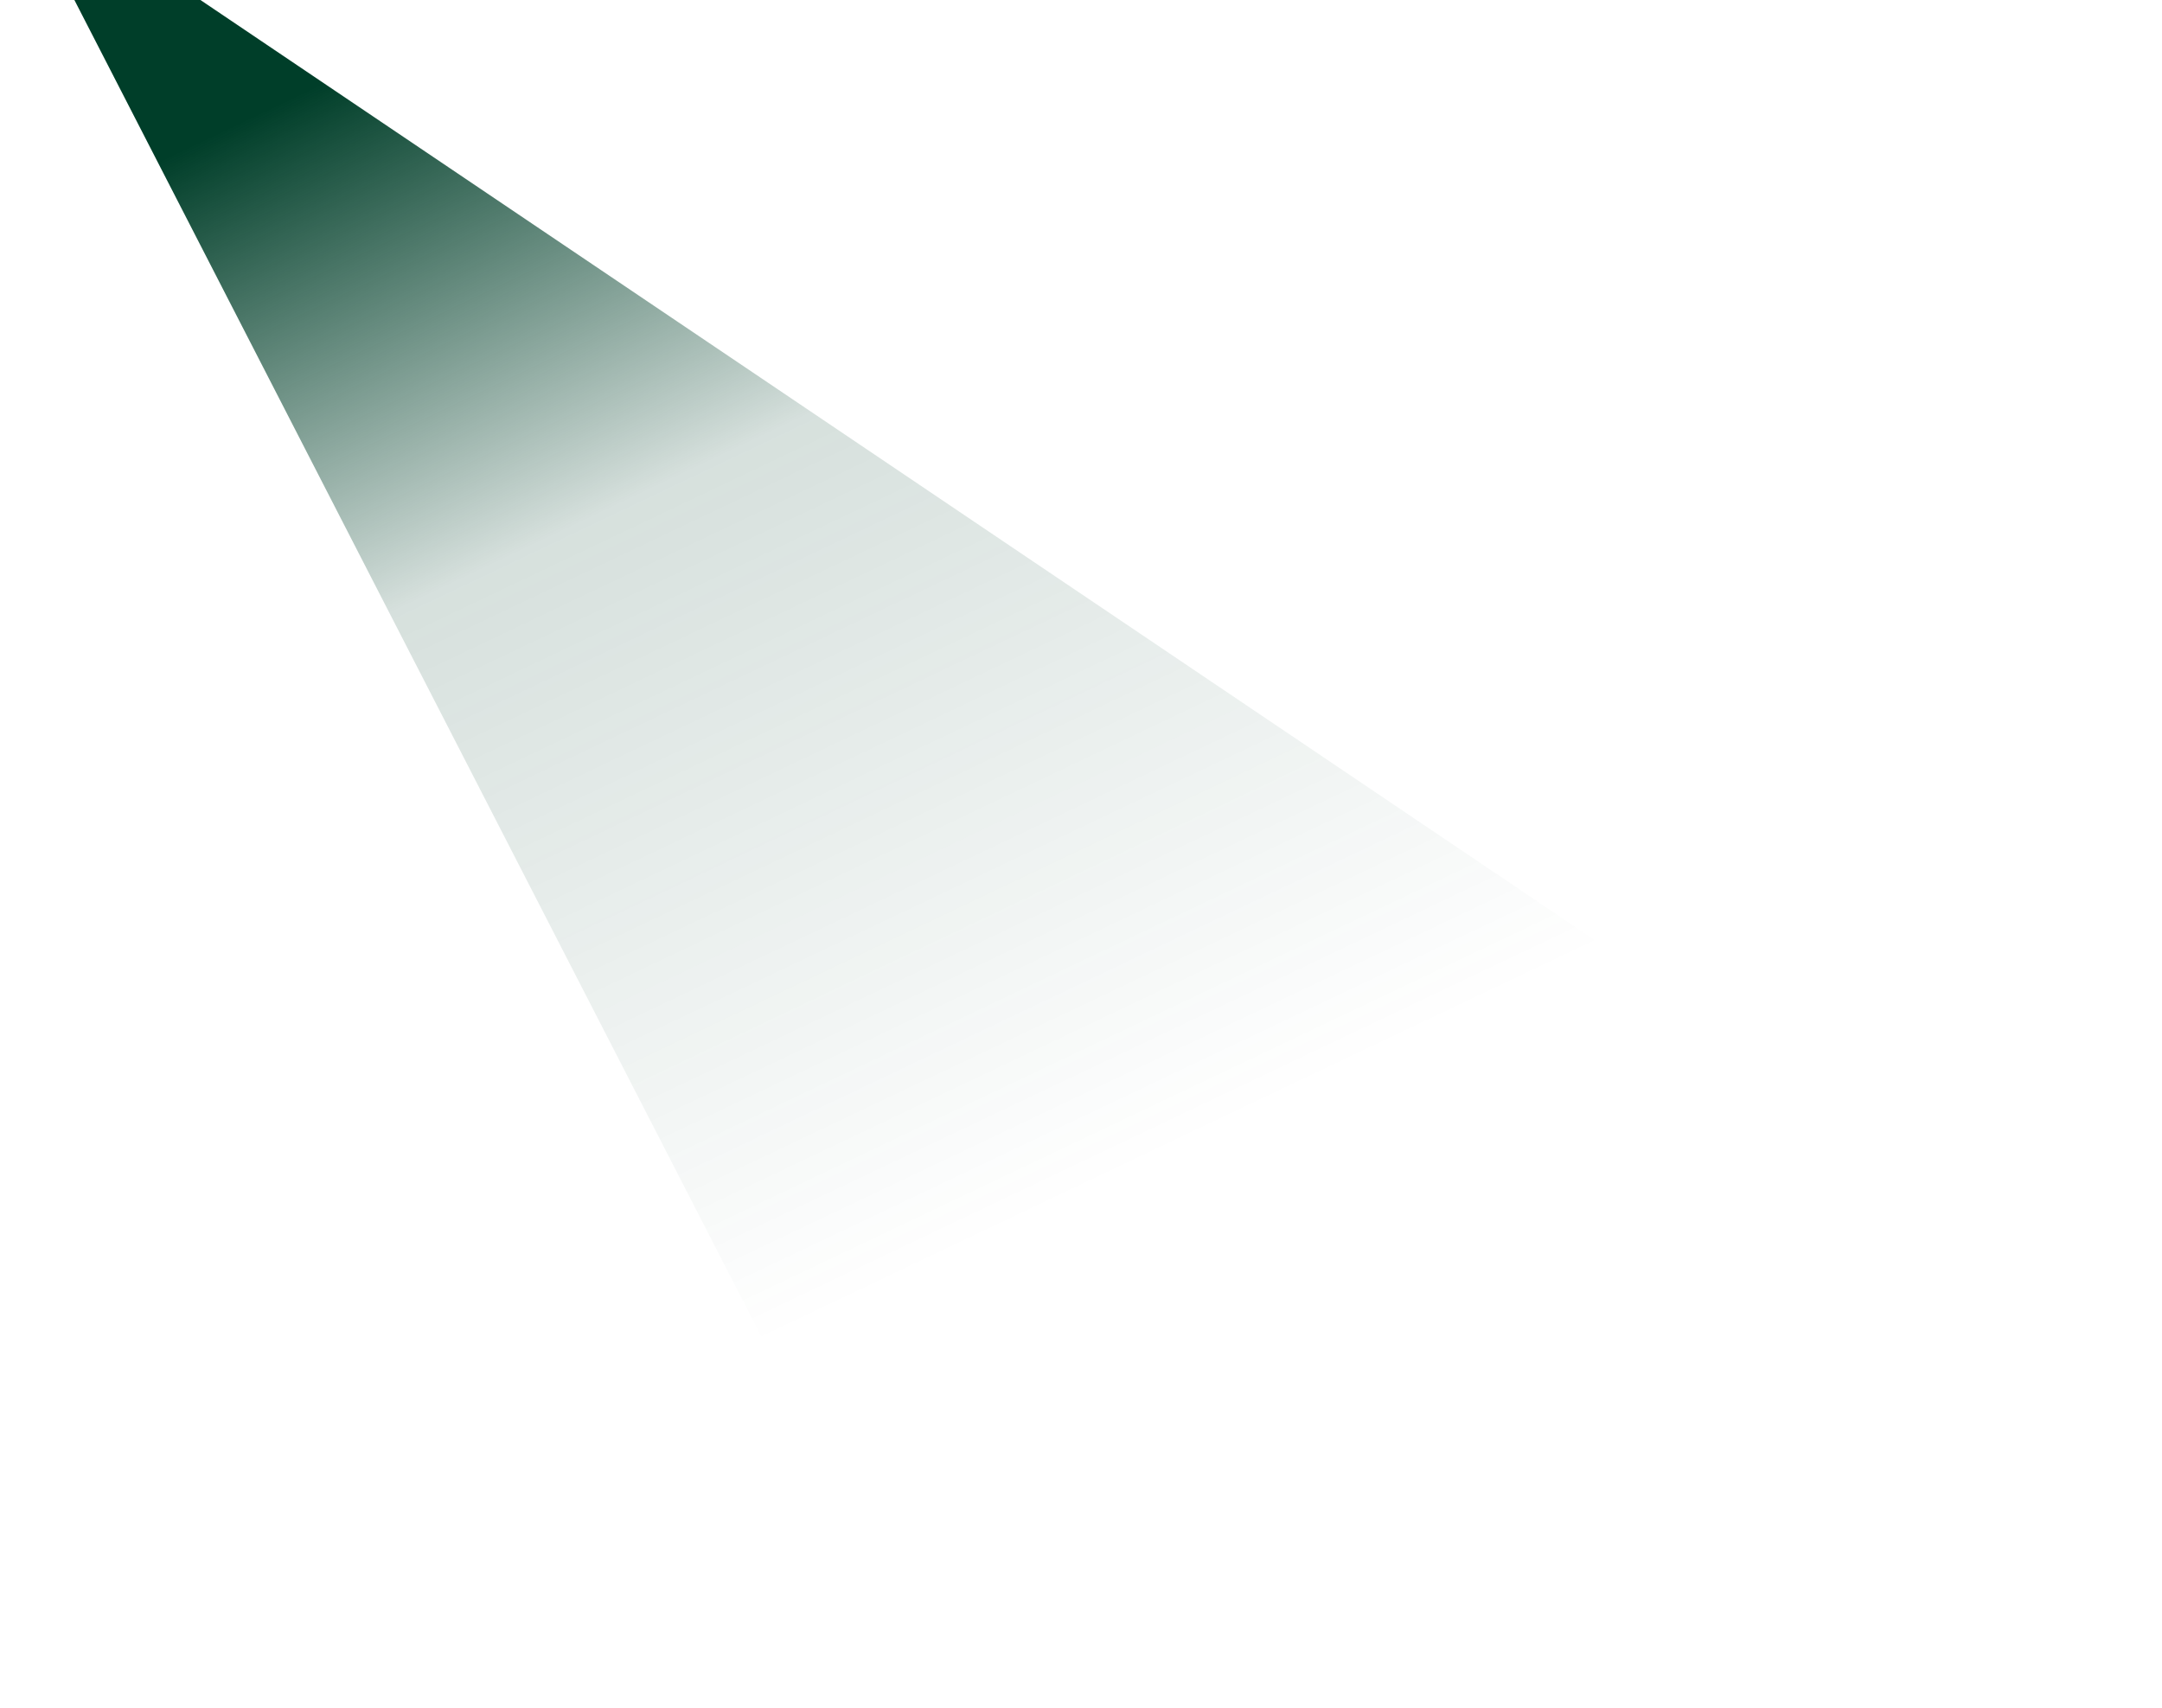 <svg width="1147" height="906" viewBox="0 0 1147 906" fill="none" xmlns="http://www.w3.org/2000/svg">
<g filter="url(#filter0_f_4588_107)">
<path fill-rule="evenodd" clip-rule="evenodd" d="M4 -69L1054 638.978L457.323 813L4 -69Z" fill="url(#paint0_linear_4588_107)"/>
</g>
<defs>
<filter id="filter0_f_4588_107" x="-88.422" y="-161.422" width="1234.84" height="1066.84" filterUnits="userSpaceOnUse" color-interpolation-filters="sRGB">
<feFlood flood-opacity="0" result="BackgroundImageFix"/>
<feBlend mode="normal" in="SourceGraphic" in2="BackgroundImageFix" result="shape"/>
<feGaussianBlur stdDeviation="46.211" result="effect1_foregroundBlur_4588_107"/>
</filter>
<linearGradient id="paint0_linear_4588_107" x1="-201.415" y1="221.322" x2="101.573" y2="858.597" gradientUnits="userSpaceOnUse">
<stop stop-color="#003E29"/>
<stop offset="0.382" stop-color="#003E29" stop-opacity="0.16"/>
<stop offset="1" stop-color="#003E29" stop-opacity="0"/>
</linearGradient>
</defs>
</svg>
